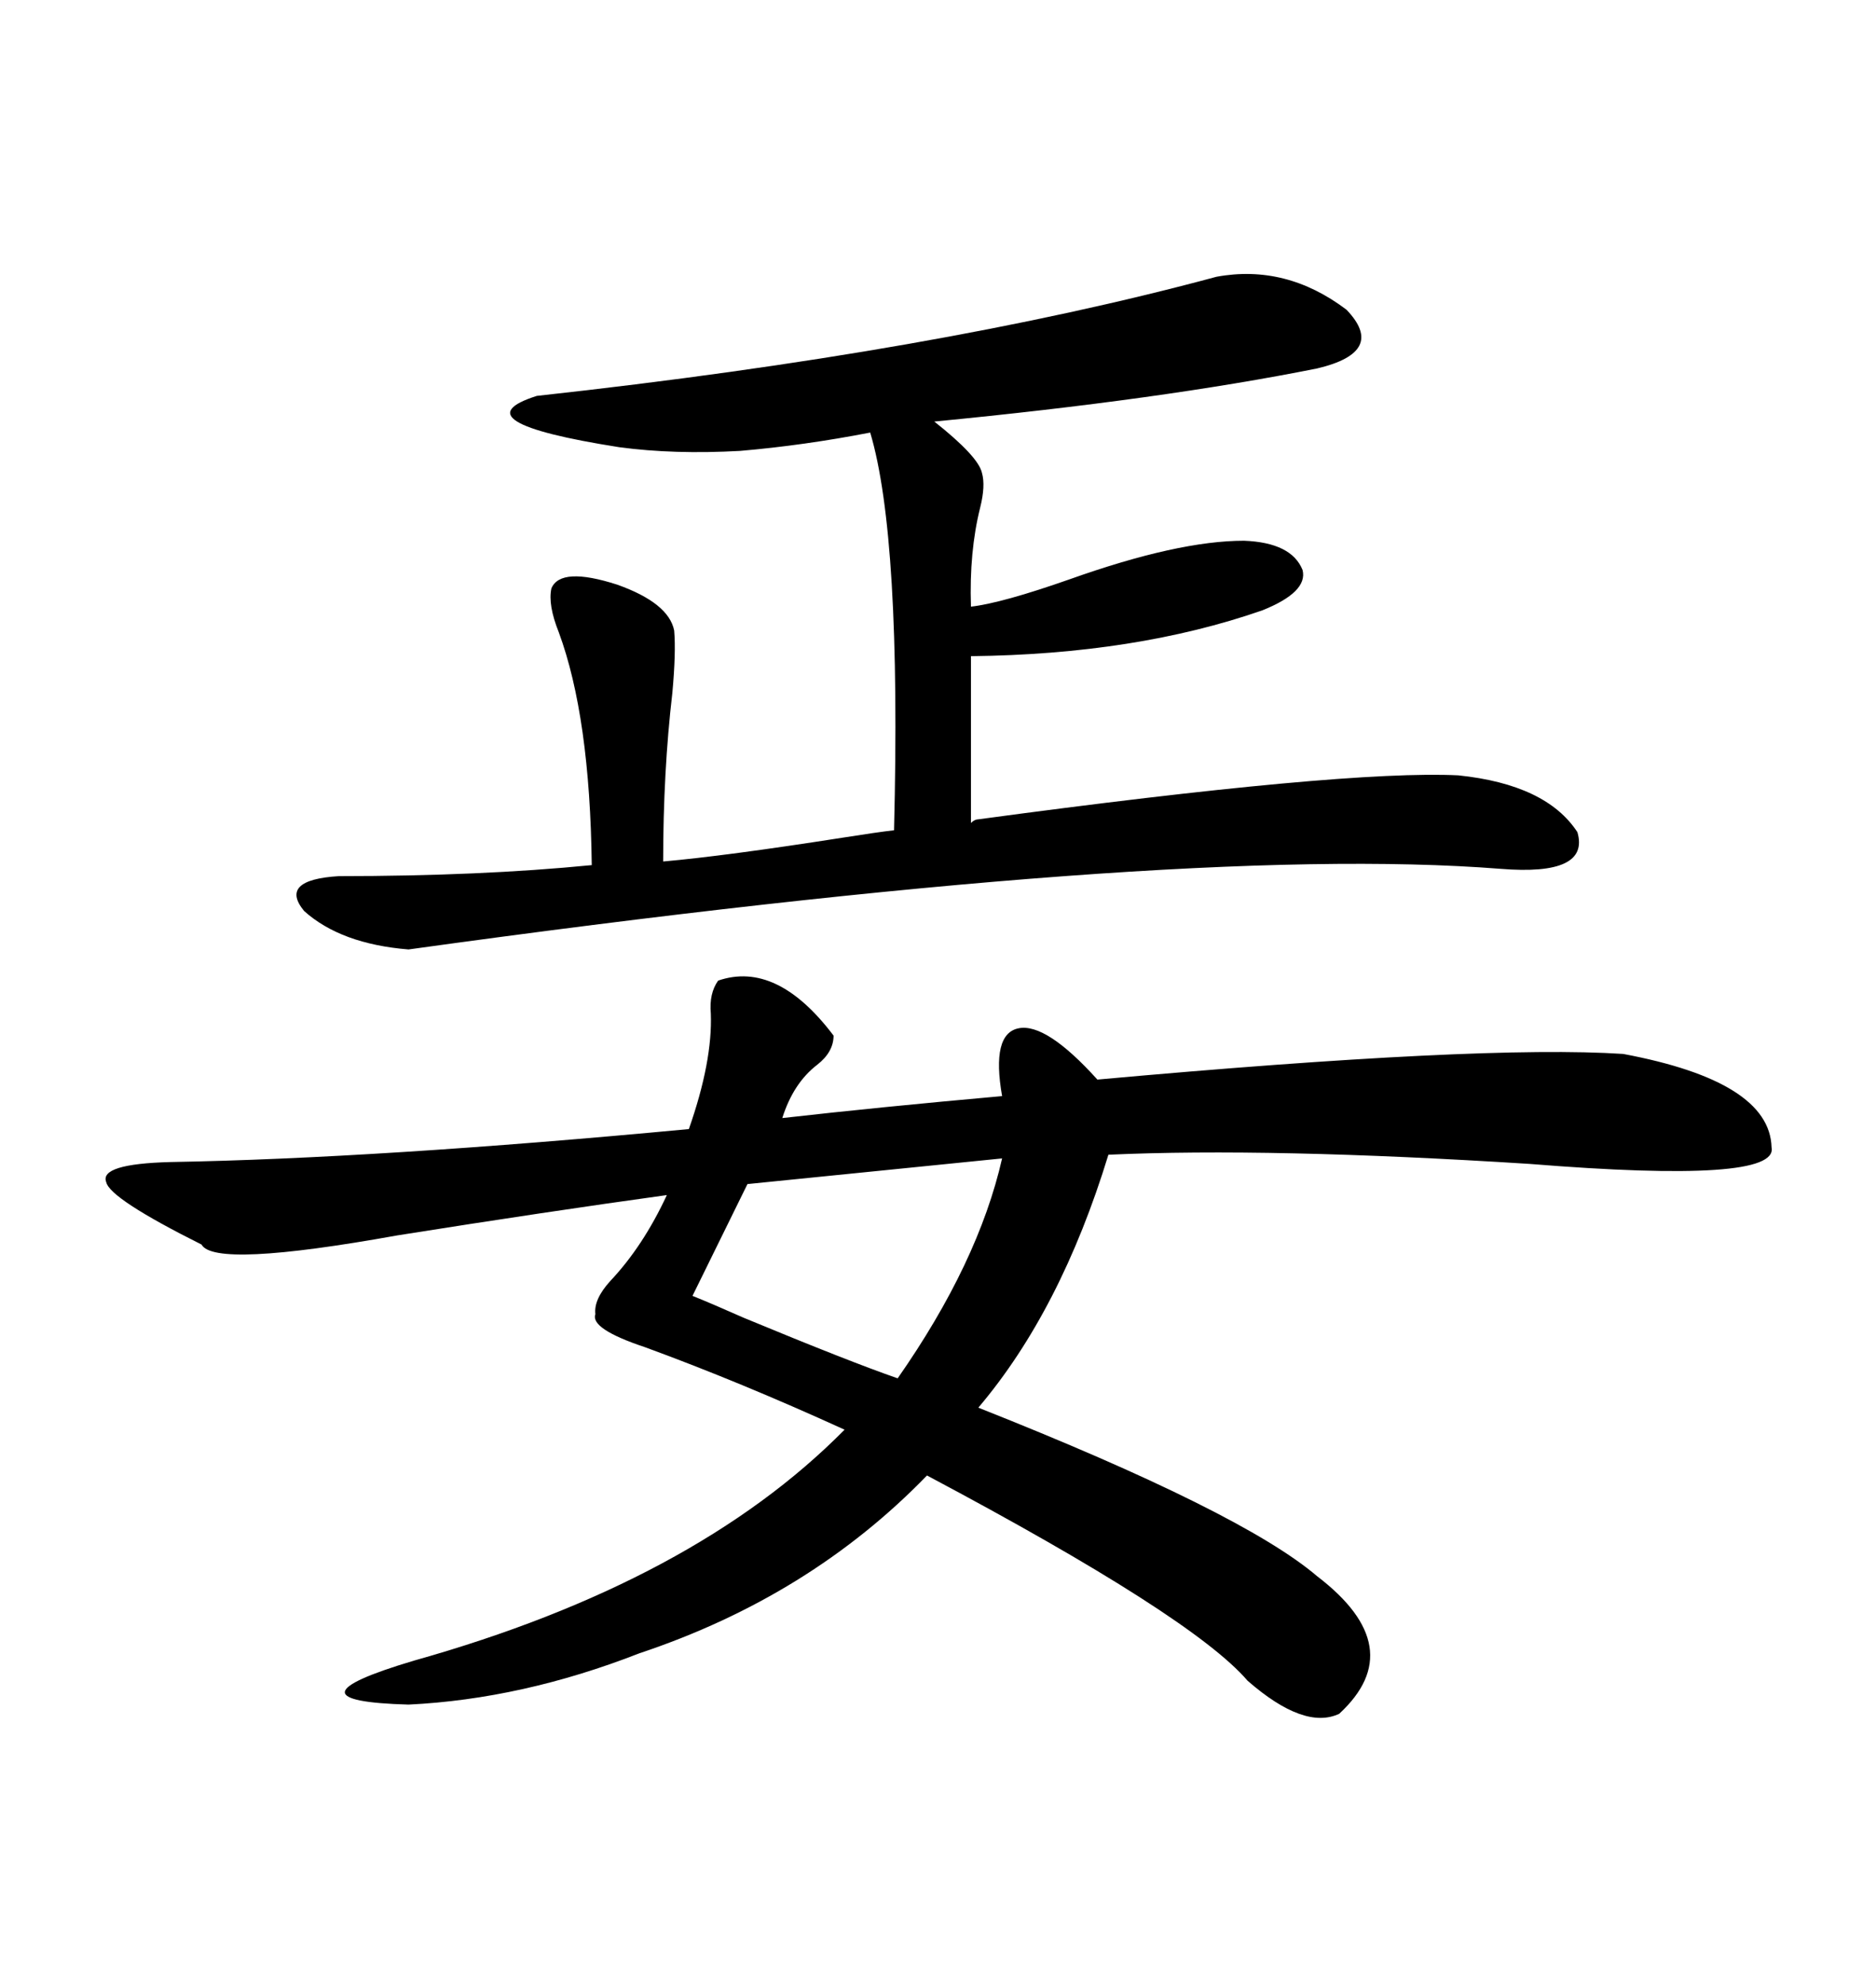 <svg xmlns="http://www.w3.org/2000/svg" xmlns:xlink="http://www.w3.org/1999/xlink" width="300" height="317.285"><path d="M114.84 156.74L114.84 156.74Q124.22 153.52 133.30 165.53L133.30 165.53Q133.30 168.16 130.66 170.21L130.66 170.21Q126.86 173.14 125.10 178.71L125.10 178.71Q140.63 176.95 160.25 175.20L160.25 175.20Q158.50 165.23 162.89 164.36L162.89 164.36Q167.29 163.48 175.49 172.56L175.49 172.56Q237.01 166.99 259.57 168.46L259.57 168.46Q283.01 172.85 283.30 183.40L283.30 183.40Q284.47 189.26 244.63 186.04L244.63 186.04Q203.03 183.40 177.25 184.57L177.25 184.57Q169.63 209.47 156.45 225L156.45 225Q198.63 241.70 210.64 251.95L210.64 251.95Q225.59 263.38 214.16 273.93L214.16 273.93Q208.59 276.56 199.51 268.65L199.51 268.65Q190.72 258.40 148.24 235.84L148.24 235.84Q129.49 255.18 102.25 264.26L102.25 264.26Q83.50 271.58 65.33 272.46L65.33 272.46Q44.53 271.88 66.21 265.43L66.21 265.43Q111.04 252.83 135.06 228.52L135.06 228.52Q118.36 220.90 103.13 215.33L103.13 215.33Q94.34 212.40 95.21 210.06L95.21 210.06Q94.92 207.71 97.56 204.79L97.56 204.79Q102.83 199.22 106.64 191.02L106.64 191.02Q87.60 193.65 63.57 197.46L63.57 197.46Q34.28 202.73 32.23 198.93L32.23 198.93Q17.58 191.60 16.99 188.96L16.99 188.96Q15.82 186.04 27.25 185.74L27.25 185.74Q60.35 185.16 110.16 180.47L110.16 180.47Q113.96 169.63 113.67 162.01L113.67 162.01Q113.38 158.79 114.84 156.74ZM156.45 130.96L156.45 130.96Q215.04 123.05 233.20 123.93L233.20 123.93Q247.27 125.39 252.25 133.01L252.25 133.01Q254.30 140.04 239.94 138.87L239.94 138.87Q187.79 134.77 65.33 151.76L65.33 151.76Q54.49 150.88 48.63 145.61L48.63 145.61Q44.53 140.63 54.20 140.04L54.20 140.04Q76.76 140.04 94.63 138.28L94.63 138.28Q94.34 114.55 89.36 101.07L89.36 101.07Q87.60 96.68 88.18 94.04L88.18 94.04Q89.65 90.53 98.73 93.46L98.73 93.46Q106.93 96.39 107.81 100.78L107.81 100.78Q108.11 104.30 107.52 110.74L107.52 110.74Q106.05 123.34 106.05 137.70L106.05 137.70Q116.02 136.82 134.77 133.89L134.77 133.89Q140.33 133.01 142.97 132.71L142.97 132.71Q144.14 85.84 139.16 69.14L139.16 69.14Q128.61 71.19 118.36 72.07L118.36 72.07Q107.81 72.66 99.02 71.48L99.02 71.48Q72.95 67.38 85.84 63.28L85.84 63.28Q150 56.25 194.53 44.24L194.53 44.24Q205.66 42.19 215.33 49.51L215.33 49.51Q221.78 56.25 210.64 58.89L210.64 58.89Q185.74 63.87 149.41 67.38L149.41 67.38Q156.45 72.95 157.03 75.59L157.03 75.59Q157.62 77.64 156.74 81.15L156.74 81.15Q154.98 88.18 155.27 96.97L155.27 96.97Q160.25 96.39 171.09 92.58L171.09 92.58Q188.38 86.43 198.93 86.43L198.93 86.43Q206.54 86.72 208.30 91.11L208.30 91.11Q209.18 94.63 201.86 97.56L201.86 97.56Q181.64 104.59 155.27 104.88L155.27 104.88L155.27 131.54Q155.86 130.96 156.45 130.96ZM160.25 185.16L160.25 185.16L119.53 189.26L110.74 207.13Q113.67 208.30 118.95 210.64L118.95 210.64Q135.94 217.68 143.55 220.31L143.55 220.31Q156.45 201.86 160.25 185.16Z"/></svg>